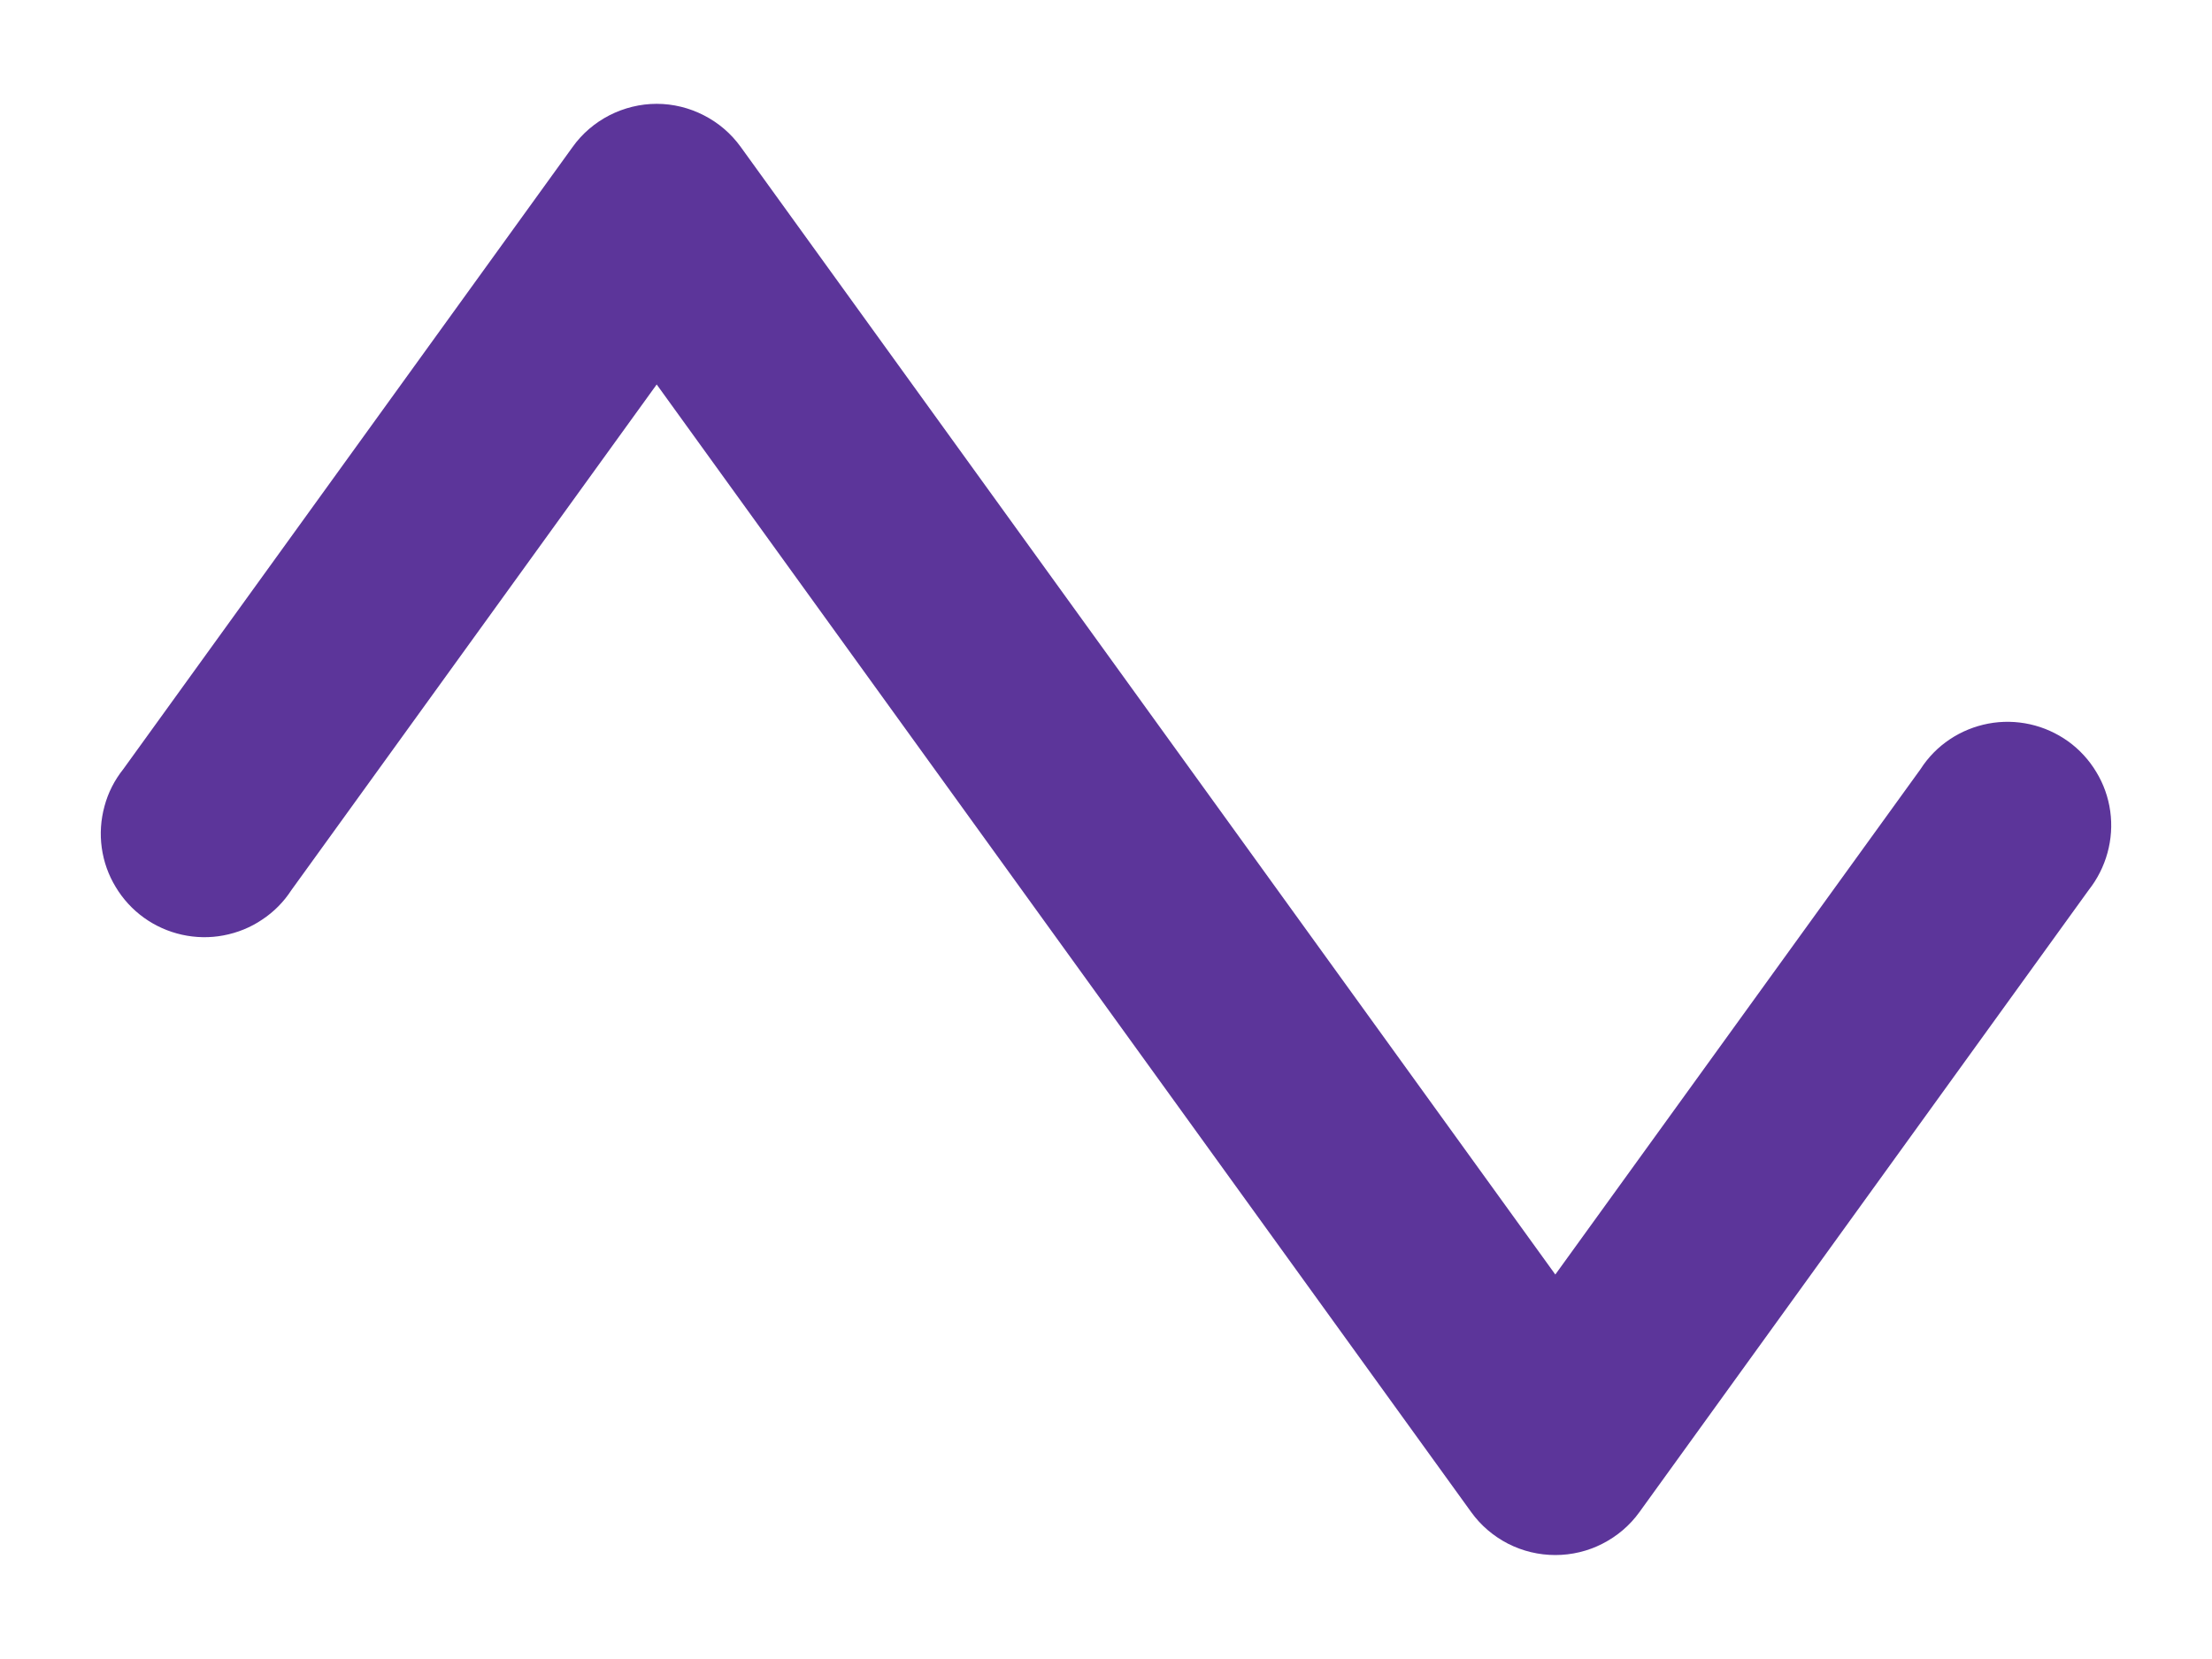 <svg width="16" height="12" viewBox="0 0 16 12" fill="none" xmlns="http://www.w3.org/2000/svg">
<path d="M15.108 6.438L11.858 10.938C11.789 11.034 11.697 11.112 11.591 11.166C11.486 11.22 11.369 11.248 11.25 11.248C11.131 11.248 11.014 11.22 10.908 11.166C10.803 11.112 10.711 11.034 10.642 10.938L4.75 2.781L2.108 6.438C2.053 6.523 1.981 6.596 1.896 6.652C1.812 6.709 1.717 6.747 1.617 6.766C1.518 6.785 1.415 6.783 1.316 6.761C1.217 6.739 1.123 6.697 1.041 6.638C0.959 6.579 0.889 6.503 0.837 6.416C0.784 6.329 0.75 6.233 0.736 6.132C0.722 6.032 0.729 5.929 0.756 5.831C0.782 5.733 0.829 5.642 0.892 5.563L4.142 1.063C4.211 0.966 4.303 0.888 4.408 0.834C4.514 0.78 4.631 0.751 4.75 0.751C4.869 0.751 4.986 0.78 5.091 0.834C5.197 0.888 5.288 0.966 5.358 1.063L11.25 9.219L13.892 5.563C13.947 5.477 14.019 5.404 14.103 5.348C14.188 5.291 14.283 5.253 14.382 5.234C14.482 5.215 14.585 5.217 14.684 5.239C14.783 5.261 14.876 5.303 14.959 5.362C15.041 5.421 15.111 5.497 15.163 5.584C15.216 5.671 15.25 5.767 15.264 5.868C15.278 5.968 15.271 6.071 15.244 6.169C15.217 6.267 15.171 6.358 15.108 6.438Z" fill="#5C359A"/>
</svg>
